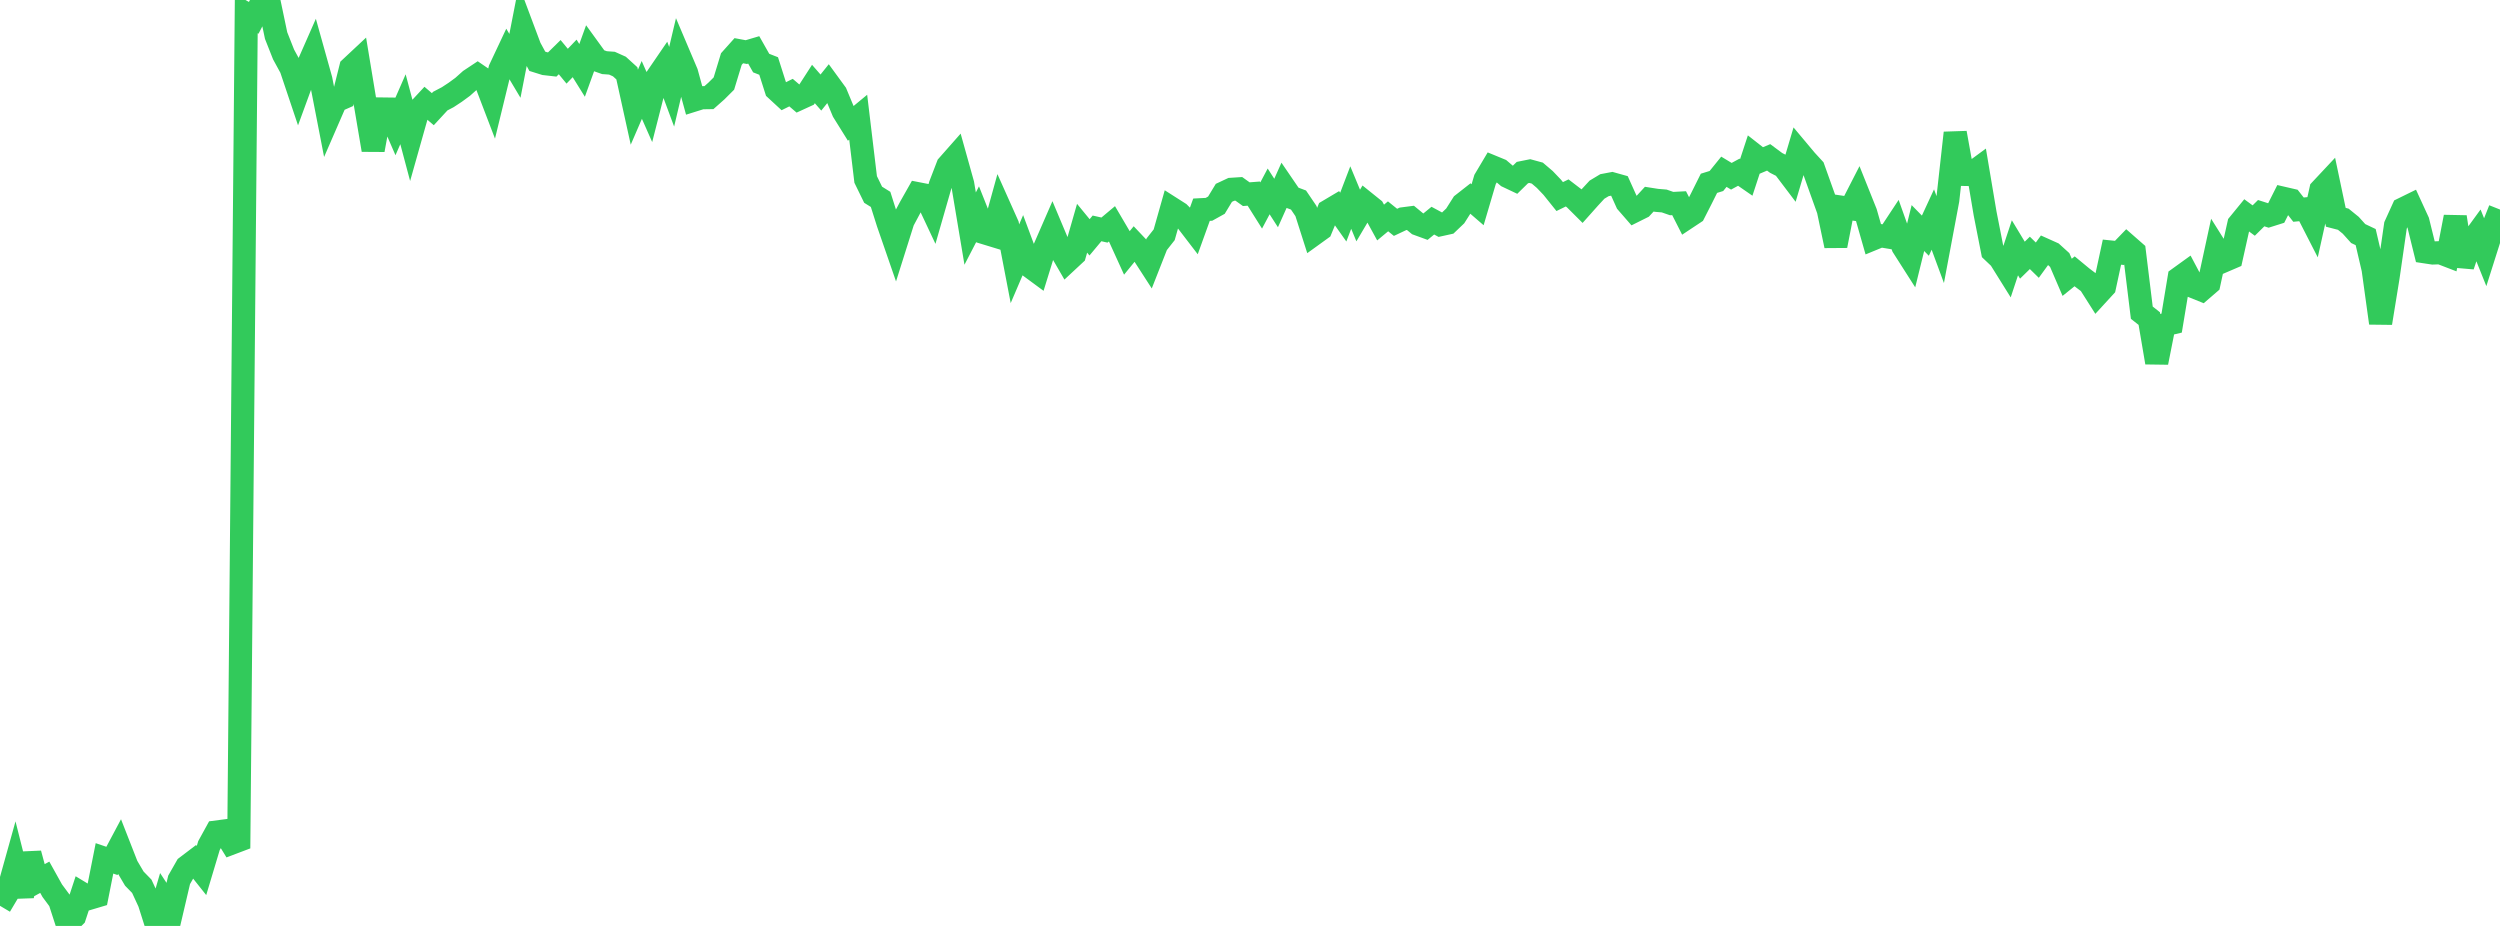 <?xml version="1.0" standalone="no"?>
<!DOCTYPE svg PUBLIC "-//W3C//DTD SVG 1.1//EN" "http://www.w3.org/Graphics/SVG/1.1/DTD/svg11.dtd">

<svg width="135" height="50" viewBox="0 0 135 50" preserveAspectRatio="none" 
  xmlns="http://www.w3.org/2000/svg"
  xmlns:xlink="http://www.w3.org/1999/xlink">


<polyline points="0.0, 48.914 0.403, 48.235 0.806, 46.791 1.209, 48.394 1.612, 46.094 2.015, 47.591 2.418, 47.372 2.821, 48.096 3.224, 48.64 3.627, 49.883 4.03, 49.484 4.433, 48.259 4.836, 48.503 5.239, 48.383 5.642, 46.352 6.045, 46.489 6.448, 45.732 6.851, 46.762 7.254, 47.446 7.657, 47.859 8.06, 48.729 8.463, 50.0 8.866, 48.62 9.269, 49.234 9.672, 47.513 10.075, 46.806 10.478, 46.5 10.881, 47.008 11.284, 45.663 11.687, 44.93 12.09, 44.877 12.493, 45.533 12.896, 45.38 13.299, 0.74 13.701, 0.963 14.104, 0.188 14.507, 0.0 14.91, 1.921 15.313, 2.941 15.716, 3.68 16.119, 4.881 16.522, 3.78 16.925, 2.865 17.328, 4.307 17.731, 6.381 18.134, 5.454 18.537, 5.277 18.94, 3.661 19.343, 3.284 19.746, 5.718 20.149, 8.096 20.552, 5.885 20.955, 5.89 21.358, 6.819 21.761, 5.899 22.164, 7.412 22.567, 5.985 22.97, 5.551 23.373, 5.896 23.776, 5.459 24.179, 5.248 24.582, 4.983 24.985, 4.688 25.388, 4.328 25.791, 4.061 26.194, 4.337 26.597, 5.39 27.0, 3.736 27.403, 2.88 27.806, 3.556 28.209, 1.491 28.612, 2.567 29.015, 3.31 29.418, 3.436 29.821, 3.482 30.224, 3.086 30.627, 3.575 31.03, 3.154 31.433, 3.801 31.836, 2.686 32.239, 3.242 32.642, 3.383 33.045, 3.412 33.448, 3.593 33.851, 3.959 34.254, 5.788 34.657, 4.855 35.06, 5.767 35.463, 4.19 35.866, 3.601 36.269, 4.684 36.672, 2.981 37.075, 3.931 37.478, 5.403 37.881, 5.277 38.284, 5.271 38.687, 4.914 39.09, 4.512 39.493, 3.188 39.896, 2.738 40.299, 2.813 40.701, 2.694 41.104, 3.406 41.507, 3.564 41.91, 4.829 42.313, 5.201 42.716, 5.001 43.119, 5.346 43.522, 5.161 43.925, 4.536 44.328, 4.998 44.731, 4.496 45.134, 5.048 45.537, 6.015 45.94, 6.662 46.343, 6.329 46.746, 9.691 47.149, 10.516 47.552, 10.767 47.955, 12.04 48.358, 13.206 48.761, 11.929 49.164, 11.174 49.567, 10.462 49.97, 10.541 50.373, 11.398 50.776, 9.995 51.179, 8.948 51.582, 8.491 51.985, 9.935 52.388, 12.344 52.791, 11.566 53.194, 12.579 53.597, 12.702 54.0, 11.244 54.403, 12.146 54.806, 14.243 55.209, 13.3 55.612, 14.383 56.015, 14.68 56.418, 13.377 56.821, 12.452 57.224, 13.411 57.627, 14.106 58.03, 13.731 58.433, 12.325 58.836, 12.816 59.239, 12.333 59.642, 12.424 60.045, 12.086 60.448, 12.772 60.851, 13.658 61.254, 13.164 61.657, 13.59 62.06, 14.214 62.463, 13.189 62.866, 12.678 63.269, 11.253 63.672, 11.51 64.075, 11.917 64.478, 12.442 64.881, 11.324 65.284, 11.303 65.687, 11.079 66.09, 10.413 66.493, 10.224 66.896, 10.198 67.299, 10.486 67.701, 10.455 68.104, 11.096 68.507, 10.336 68.91, 10.962 69.313, 10.061 69.716, 10.651 70.119, 10.802 70.522, 11.397 70.925, 12.659 71.328, 12.368 71.731, 11.392 72.134, 11.153 72.537, 11.723 72.94, 10.668 73.343, 11.638 73.746, 10.956 74.149, 11.28 74.552, 12.017 74.955, 11.682 75.358, 12.007 75.761, 11.817 76.164, 11.765 76.567, 12.098 76.97, 12.245 77.373, 11.915 77.776, 12.133 78.179, 12.044 78.582, 11.659 78.985, 11.024 79.388, 10.708 79.791, 11.056 80.194, 9.691 80.597, 9.013 81.0, 9.179 81.403, 9.523 81.806, 9.714 82.209, 9.319 82.612, 9.238 83.015, 9.348 83.418, 9.691 83.821, 10.113 84.224, 10.615 84.627, 10.418 85.03, 10.727 85.433, 11.129 85.836, 10.677 86.239, 10.241 86.642, 9.999 87.045, 9.923 87.448, 10.036 87.851, 10.931 88.254, 11.394 88.657, 11.193 89.06, 10.756 89.463, 10.819 89.866, 10.853 90.269, 10.993 90.672, 10.972 91.075, 11.765 91.478, 11.498 91.881, 10.707 92.284, 9.898 92.687, 9.774 93.09, 9.275 93.493, 9.518 93.896, 9.299 94.299, 9.578 94.701, 8.352 95.104, 8.668 95.507, 8.498 95.91, 8.797 96.313, 9.002 96.716, 9.534 97.119, 8.174 97.522, 8.655 97.925, 9.094 98.328, 10.223 98.731, 11.348 99.134, 13.27 99.537, 11.205 99.94, 11.265 100.343, 10.479 100.746, 11.486 101.149, 12.895 101.552, 12.729 101.955, 12.796 102.358, 12.185 102.761, 13.318 103.164, 13.95 103.567, 12.315 103.97, 12.727 104.373, 11.855 104.776, 12.947 105.179, 10.802 105.582, 7.178 105.985, 9.416 106.388, 9.423 106.791, 9.127 107.194, 11.521 107.597, 13.569 108.0, 13.952 108.403, 14.598 108.806, 13.381 109.209, 14.049 109.612, 13.655 110.015, 14.049 110.418, 13.494 110.821, 13.675 111.224, 14.04 111.627, 14.976 112.03, 14.651 112.433, 14.984 112.836, 15.289 113.239, 15.924 113.642, 15.485 114.045, 13.616 114.448, 13.657 114.851, 13.24 115.254, 13.593 115.657, 16.884 116.06, 17.202 116.463, 19.575 116.866, 17.545 117.269, 17.449 117.672, 15.019 118.075, 14.728 118.478, 15.489 118.881, 15.652 119.284, 15.304 119.687, 13.444 120.09, 14.086 120.493, 13.913 120.896, 12.107 121.299, 11.614 121.701, 11.91 122.104, 11.511 122.507, 11.64 122.91, 11.513 123.313, 10.712 123.716, 10.805 124.119, 11.321 124.522, 11.281 124.925, 12.068 125.328, 10.251 125.731, 9.821 126.134, 11.734 126.537, 11.838 126.94, 12.165 127.343, 12.612 127.746, 12.803 128.149, 14.532 128.552, 17.444 128.955, 14.966 129.358, 12.171 129.761, 11.285 130.164, 11.087 130.567, 11.964 130.97, 13.6 131.373, 13.661 131.776, 13.647 132.179, 13.802 132.582, 11.717 132.985, 14.35 133.388, 13.147 133.791, 12.594 134.194, 13.6 134.597, 12.329 135.0, 11.315" fill="none" stroke="#32ca5b" stroke-width="1.25"/>

</svg>